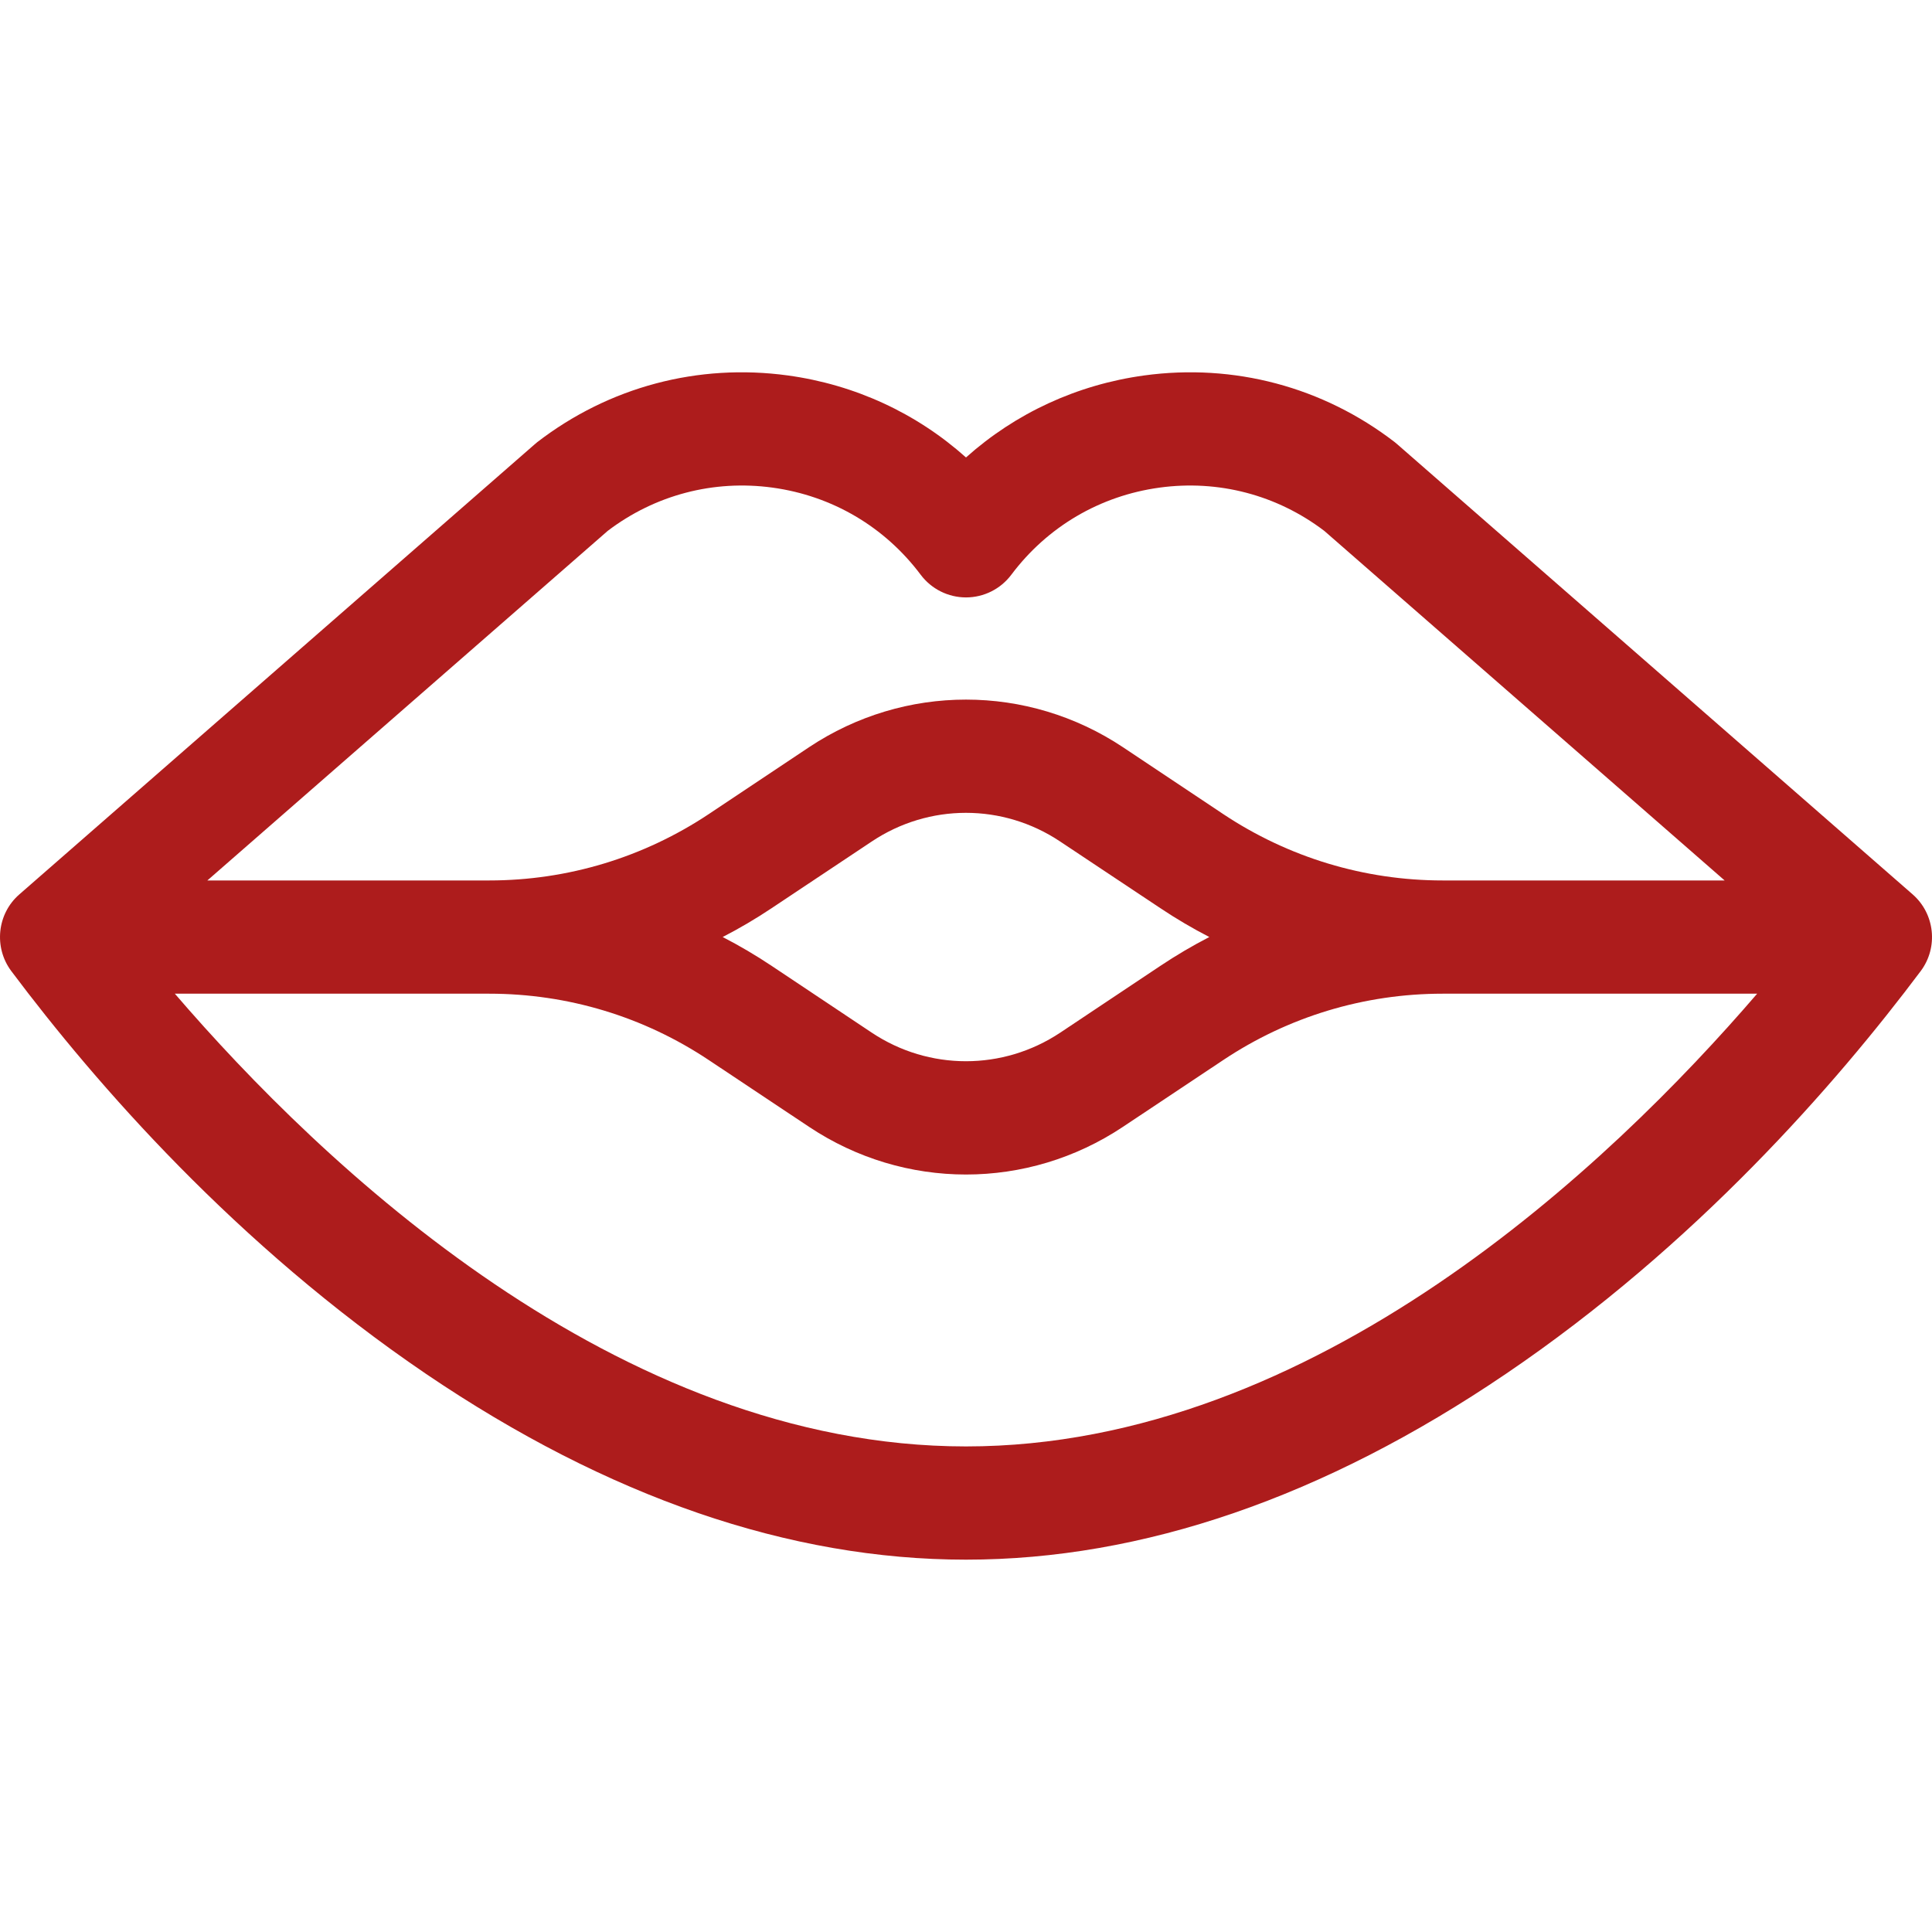 <svg width="18" height="18" viewBox="0 0 18 18" fill="none" xmlns="http://www.w3.org/2000/svg">
<g clip-path="url(#clip0_156_752)">
<path d="M17.82 8.333L13.019 4.14C13.011 4.133 13.002 4.126 12.994 4.119C12.325 3.604 11.496 3.384 10.66 3.498C10.033 3.584 9.461 3.85 9 4.262C8.539 3.85 7.967 3.584 7.34 3.498C6.504 3.384 5.675 3.604 5.006 4.119C4.998 4.126 4.989 4.133 4.981 4.14L0.18 8.333C-0.027 8.513 -0.06 8.826 0.105 9.047C0.893 10.098 2.203 11.601 3.969 12.8C5.664 13.949 7.356 14.531 9 14.531C10.644 14.531 12.336 13.949 14.03 12.8C15.797 11.602 17.107 10.098 17.895 9.047C18.061 8.825 18.026 8.513 17.82 8.333ZM5.662 4.946C6.103 4.611 6.648 4.468 7.197 4.543C7.752 4.619 8.242 4.907 8.578 5.355C8.678 5.488 8.834 5.566 9 5.566C9.166 5.566 9.322 5.488 9.422 5.355C9.758 4.907 10.248 4.619 10.803 4.543C11.352 4.468 11.897 4.611 12.338 4.946L16.068 8.203H13.442C12.71 8.203 12.002 7.988 11.394 7.583L10.463 6.962C10.018 6.666 9.509 6.518 9 6.518C8.491 6.518 7.982 6.666 7.537 6.962L6.606 7.583C5.998 7.988 5.29 8.203 4.558 8.203H1.932L5.662 4.946ZM11.267 8.73C11.11 8.811 10.957 8.901 10.809 9L9.878 9.621C9.344 9.976 8.655 9.976 8.122 9.621L7.191 9C7.043 8.901 6.89 8.811 6.733 8.73C6.89 8.649 7.043 8.559 7.191 8.46L8.122 7.84C8.655 7.484 9.344 7.484 9.877 7.84L10.809 8.46C10.957 8.559 11.11 8.649 11.267 8.73ZM9 13.476C5.749 13.476 2.996 10.848 1.629 9.258H4.558C5.29 9.258 5.998 9.472 6.606 9.878L7.537 10.498C8.426 11.091 9.574 11.091 10.463 10.498L11.394 9.878C12.002 9.472 12.71 9.258 13.441 9.258H16.371C15.004 10.848 12.251 13.476 9 13.476Z" fill="#AD1C1C"/>
</g>
<defs>
<clipPath id="clip0_156_752">
<rect width="18" height="18" fill="white"/>
</clipPath>
</defs>
</svg>
